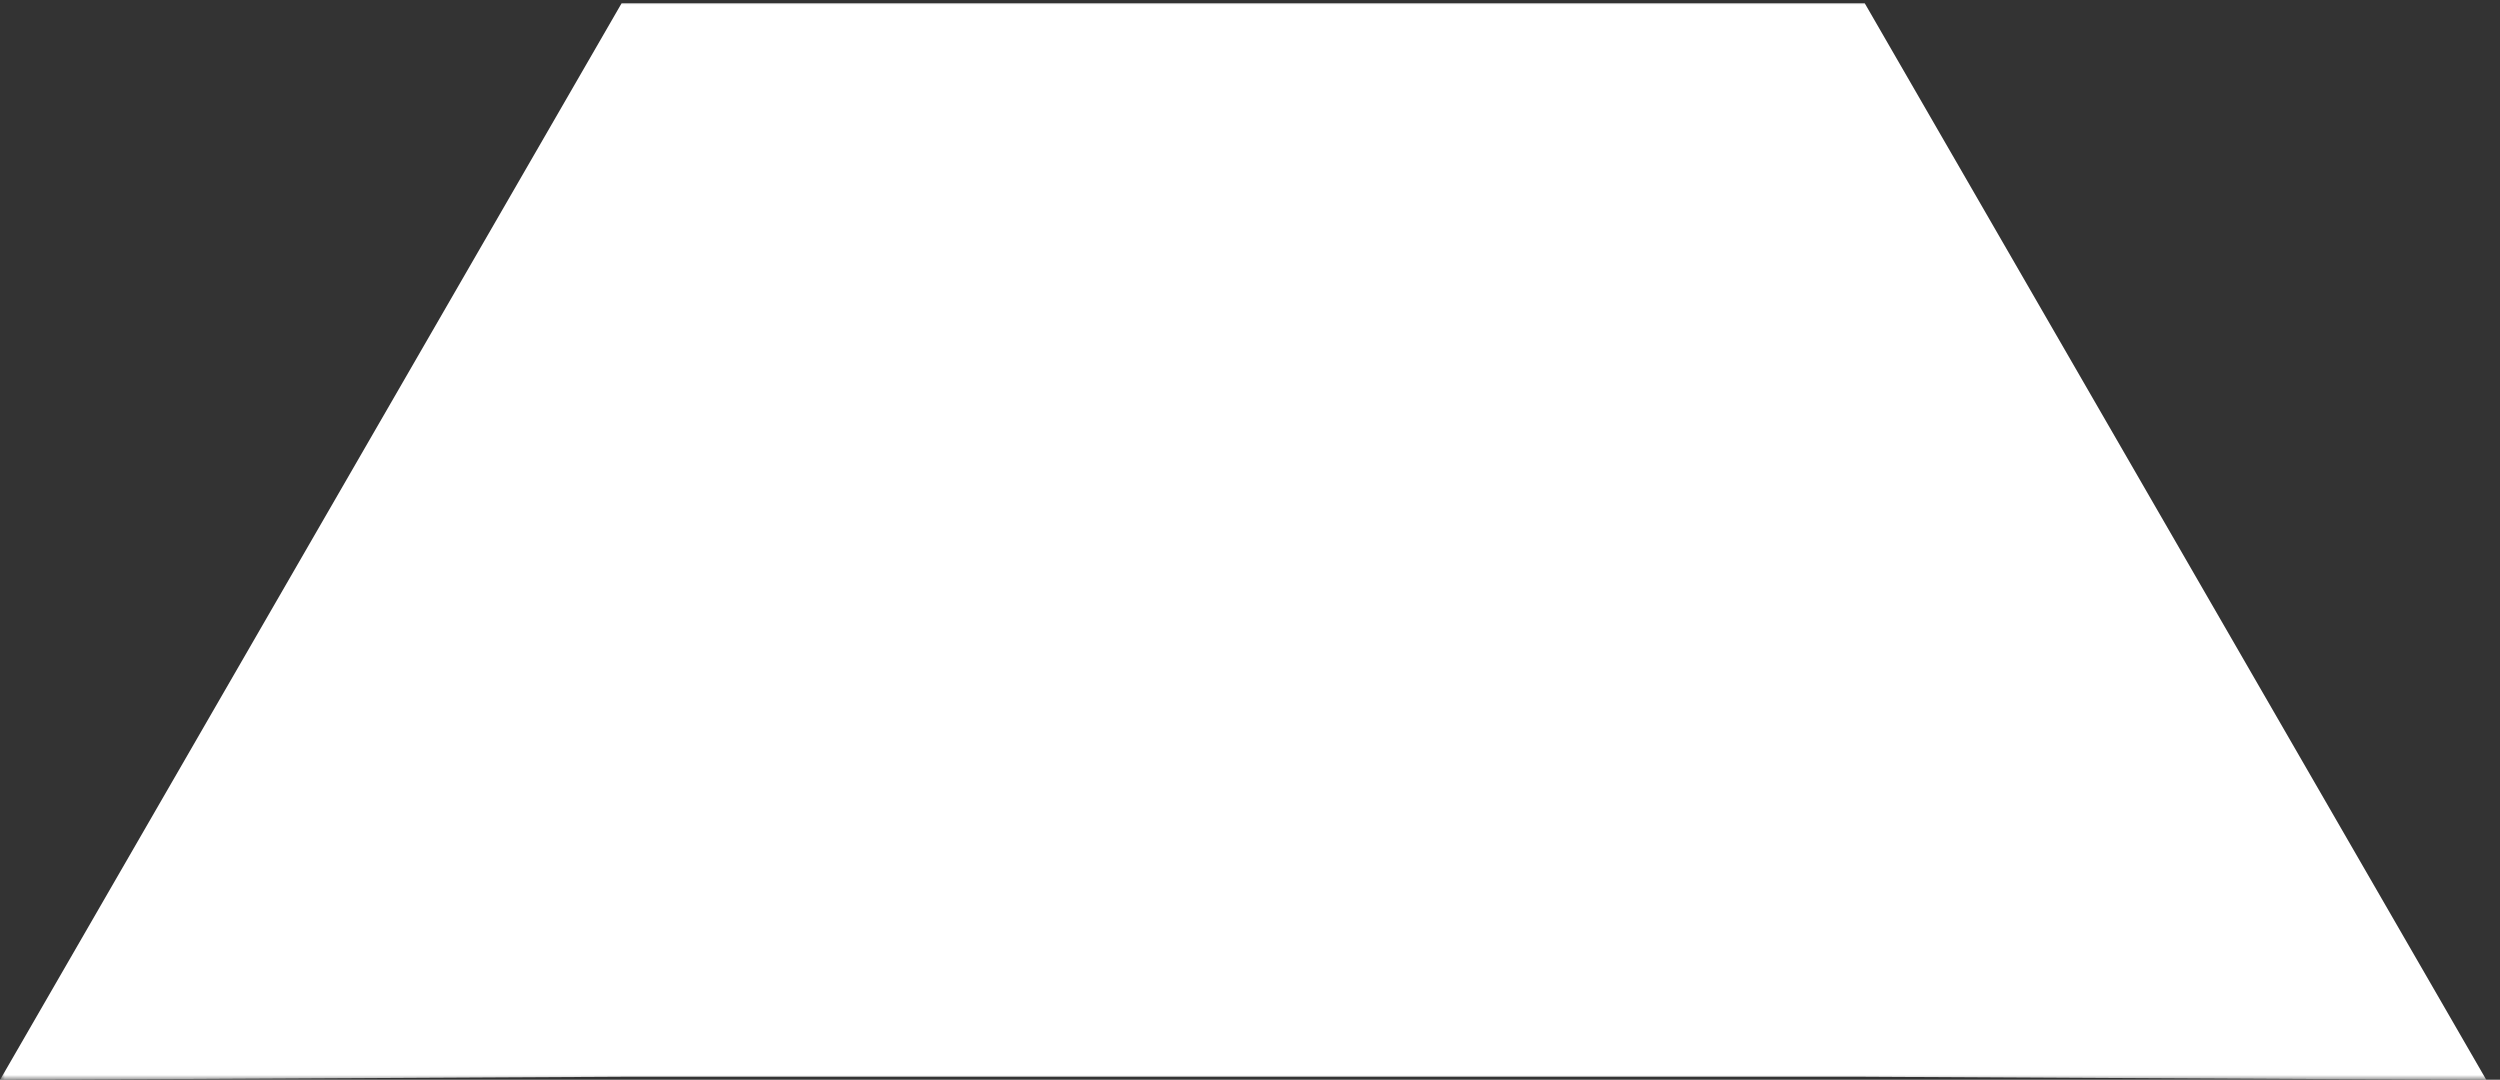 <svg xmlns="http://www.w3.org/2000/svg" width="257" height="111" viewBox="0 0 257 111" fill="none"><rect x="0" y="0" width="257" height="111" fill="#333333" stroke="none"/><mask id="mask0_1277_1786" style="mask-type:alpha" maskUnits="userSpaceOnUse" x="0" y="0" width="257" height="111"><rect width="257" height="111" fill="#D9D9D9"></rect></mask><g mask="url(#mask0_1277_1786)"><path d="M63.899 110.691L0 111.015L63.899 0.339L191.697 0.339L255.596 111.015L191.697 110.691L63.899 110.691Z" fill="white"></path></g></svg>